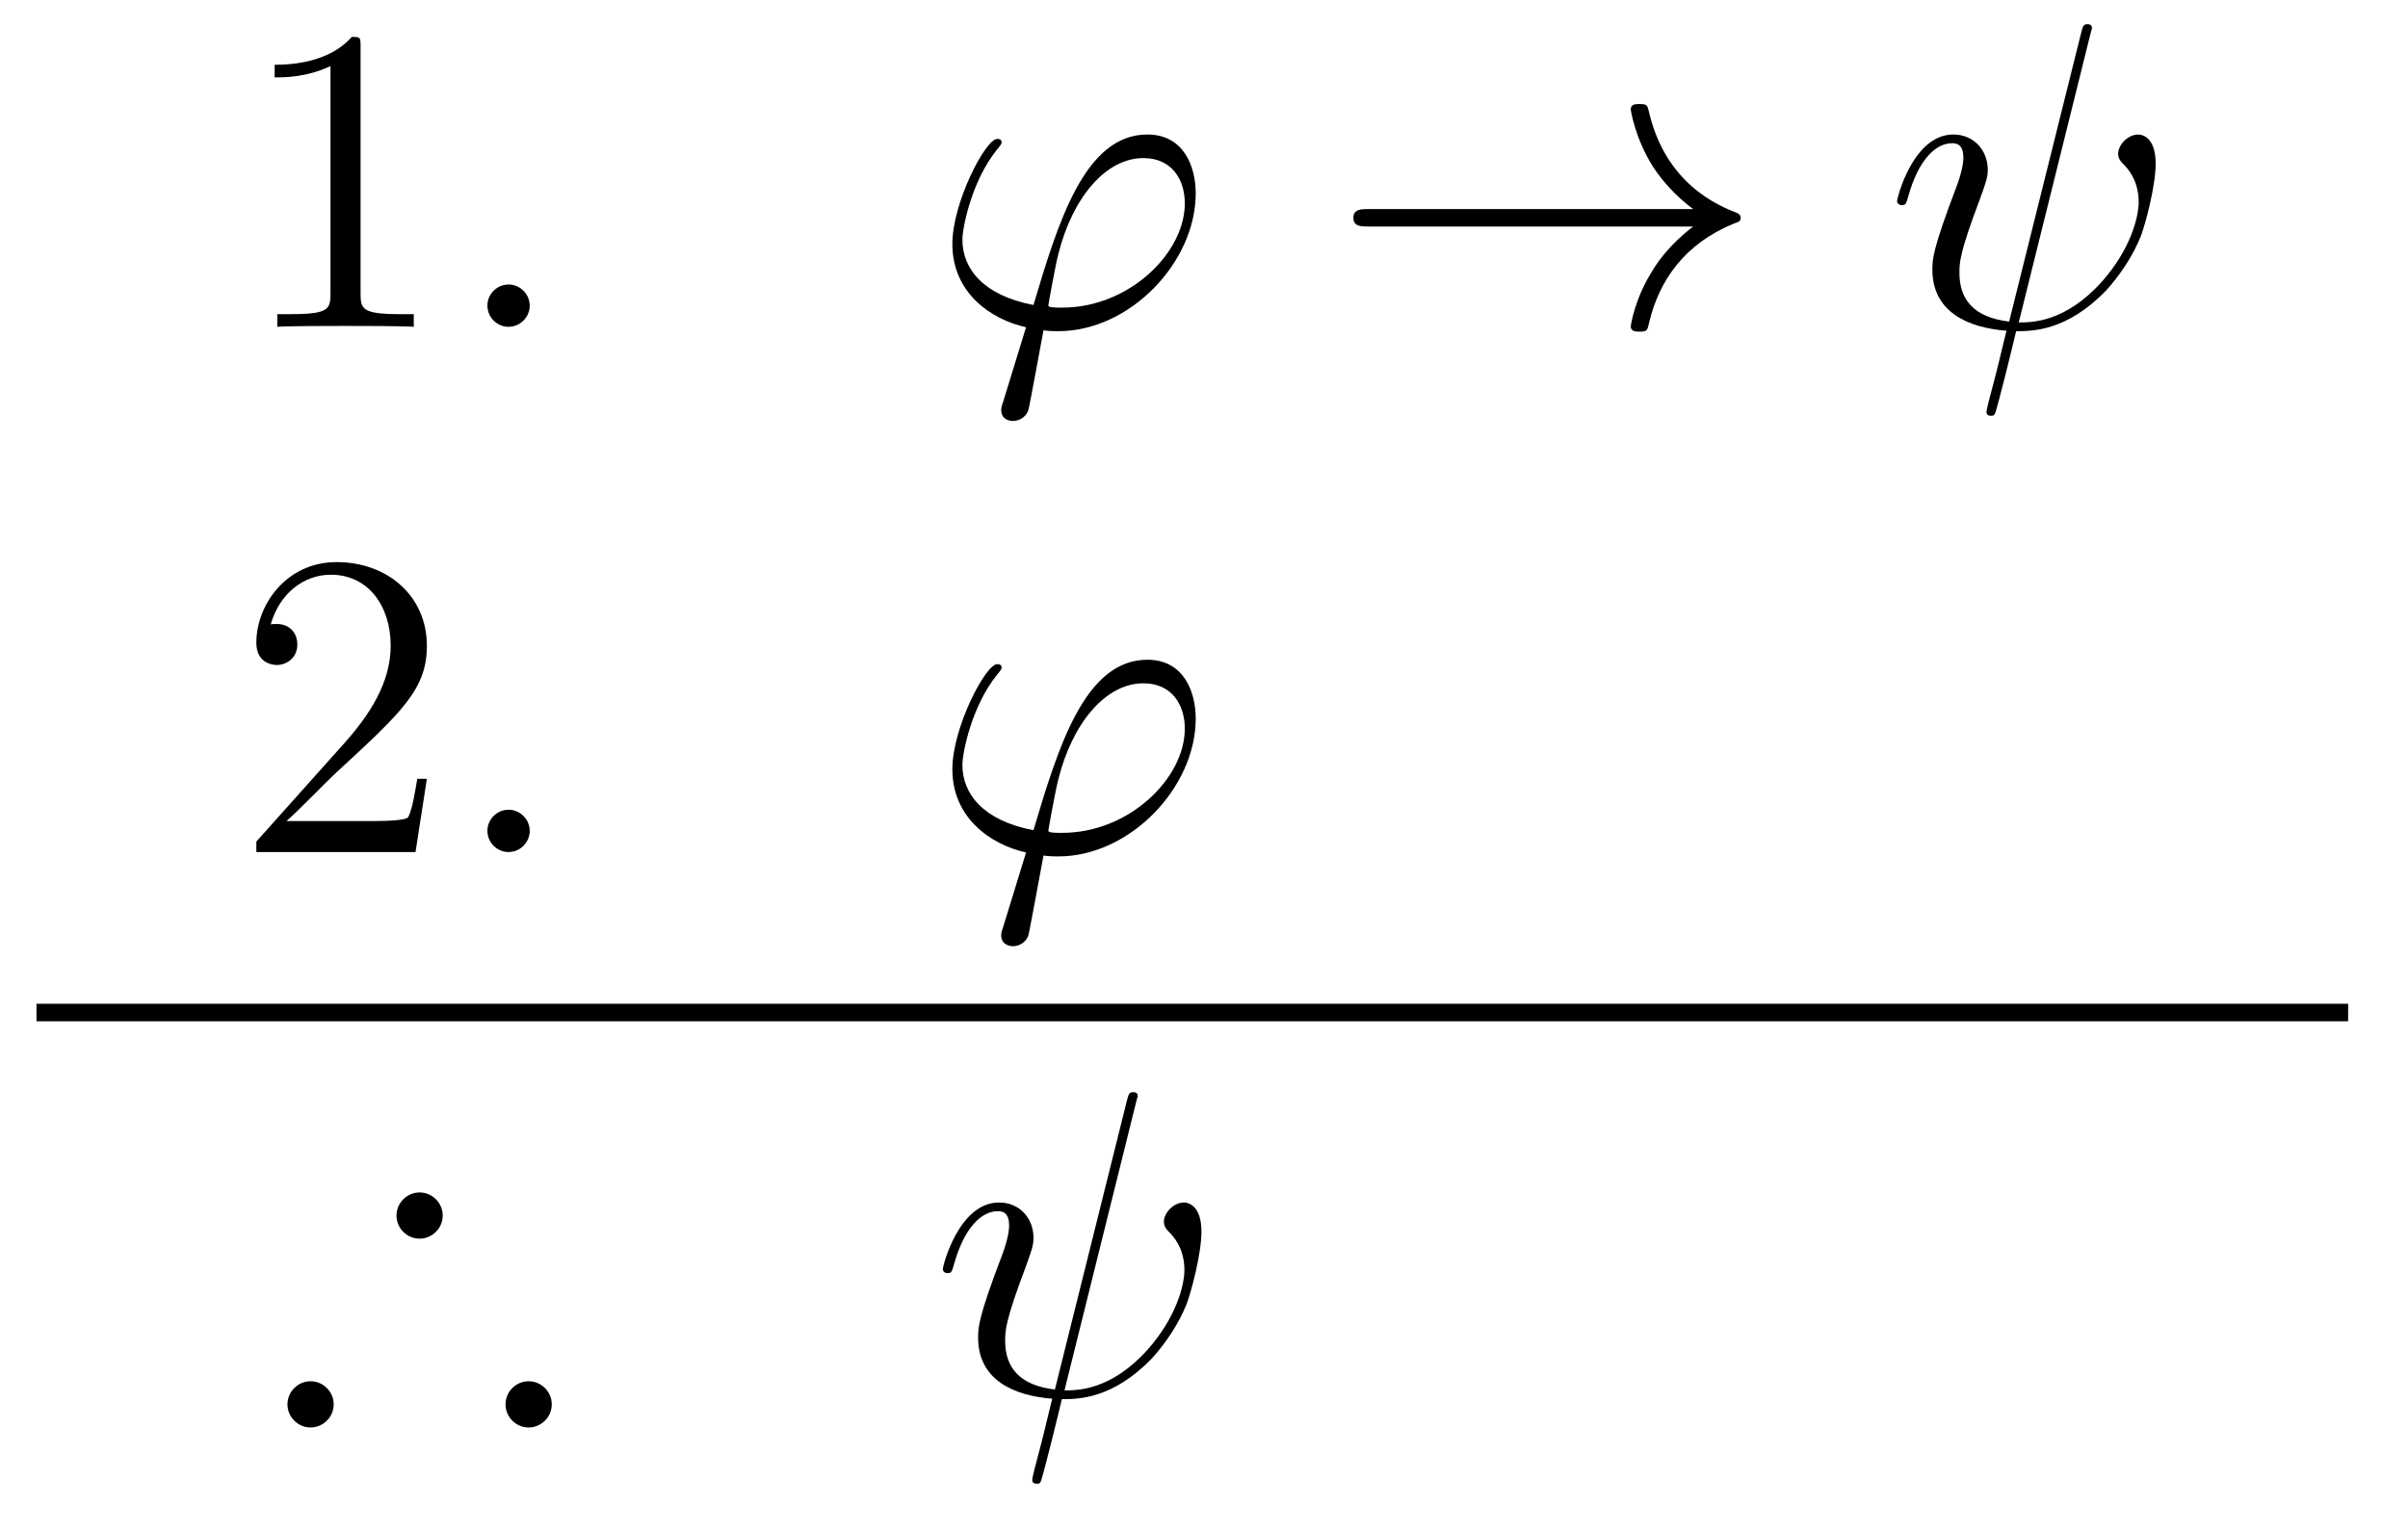 <?xml version='1.0' encoding='UTF-8'?>
<!-- This file was generated by dvisvgm 2.8.1 -->
<svg version='1.1' xmlns='http://www.w3.org/2000/svg' xmlns:xlink='http://www.w3.org/1999/xlink' width='66pt' height='42pt' viewBox='0 -42 66 42'>
<g id='page1'>
<g transform='matrix(1 0 0 -1 -127 623)'>
<path d='M136.883 663.702C136.883 663.978 136.883 663.989 136.644 663.989C136.357 663.667 135.759 663.224 134.528 663.224V662.878C134.803 662.878 135.4 662.878 136.058 663.188V656.96C136.058 656.53 136.022 656.387 134.97 656.387H134.6V656.04C134.922 656.064 136.082 656.064 136.476 656.064C136.871 656.064 138.018 656.064 138.341 656.04V656.387H137.971C136.919 656.387 136.883 656.53 136.883 656.96V663.702Z'/>
<path d='M141.519 656.614C141.519 656.96 141.231 657.2 140.945 657.2C140.598 657.2 140.359 656.913 140.359 656.626C140.359 656.279 140.646 656.04 140.933 656.04C141.279 656.04 141.519 656.327 141.519 656.614Z'/>
<path d='M156.115 656.566C155.912 656.566 155.733 656.566 155.733 656.626C155.733 656.65 155.936 657.773 156.008 658.036C156.39 659.567 157.299 660.666 158.339 660.666C159.116 660.666 159.474 660.081 159.474 659.423C159.474 658.06 157.944 656.566 156.115 656.566ZM155.601 655.944C155.673 655.932 155.793 655.92 156.008 655.92C157.968 655.92 159.773 657.809 159.773 659.698C159.773 660.427 159.451 661.312 158.447 661.312C156.725 661.312 155.996 658.885 155.326 656.638C153.952 656.901 153.378 657.63 153.378 658.431C153.378 658.753 153.629 660.033 154.322 660.893C154.454 661.049 154.454 661.073 154.454 661.097C154.454 661.192 154.358 661.192 154.334 661.192C154.012 661.192 153.103 659.447 153.103 658.311C153.103 656.973 154.155 656.243 155.123 656.028L154.502 654.008C154.442 653.828 154.442 653.805 154.442 653.757C154.442 653.47 154.729 653.458 154.752 653.458C154.872 653.458 155.087 653.506 155.183 653.745C155.219 653.853 155.553 655.705 155.601 655.944Z'/>
<path d='M173.407 658.789C172.749 658.287 172.426 657.797 172.331 657.642C171.793 656.817 171.697 656.064 171.697 656.052C171.697 655.908 171.841 655.908 171.936 655.908C172.139 655.908 172.151 655.932 172.199 656.148C172.474 657.319 173.179 658.323 174.53 658.873C174.674 658.921 174.71 658.945 174.71 659.028S174.638 659.148 174.614 659.16C174.088 659.363 172.642 659.961 172.187 661.969C172.151 662.113 172.139 662.148 171.936 662.148C171.841 662.148 171.697 662.148 171.697 662.005C171.697 661.981 171.805 661.228 172.307 660.427C172.546 660.068 172.893 659.65 173.407 659.268H164.525C164.309 659.268 164.094 659.268 164.094 659.028C164.094 658.789 164.309 658.789 164.525 658.789H173.407Z'/>
<path d='M184.291 664.049C184.291 664.061 184.339 664.217 184.339 664.228C184.339 664.336 184.244 664.336 184.208 664.336C184.1 664.336 184.088 664.276 184.041 664.097L182.068 656.183C181.076 656.303 180.705 656.805 180.705 657.522C180.705 657.785 180.705 658.06 181.267 659.542C181.422 659.973 181.482 660.128 181.482 660.343C181.482 660.881 181.1 661.312 180.538 661.312C179.438 661.312 178.996 659.578 178.996 659.483C178.996 659.435 179.044 659.375 179.127 659.375C179.235 659.375 179.247 659.423 179.295 659.59C179.581 660.63 180.06 661.073 180.502 661.073C180.609 661.073 180.813 661.061 180.813 660.678C180.813 660.63 180.813 660.367 180.609 659.841C179.964 658.144 179.964 657.881 179.964 657.606C179.964 656.458 180.921 656.016 181.996 655.932C181.9 655.562 181.817 655.179 181.721 654.809C181.53 654.092 181.446 653.757 181.446 653.709C181.446 653.601 181.542 653.601 181.578 653.601C181.602 653.601 181.65 653.601 181.674 653.649C181.721 653.697 182.211 655.705 182.259 655.92C182.701 655.92 183.646 655.92 184.722 657.032C185.116 657.462 185.475 658.012 185.678 658.527C185.798 658.837 186.084 659.901 186.084 660.511C186.084 661.228 185.726 661.312 185.606 661.312C185.319 661.312 185.056 661.025 185.056 660.786C185.056 660.642 185.14 660.559 185.188 660.511C185.295 660.403 185.618 660.081 185.618 659.459C185.618 659.028 185.379 658.144 184.614 657.283C183.61 656.16 182.69 656.16 182.331 656.16L184.291 664.049Z'/>
<path d='M138.7 643.648H138.437C138.401 643.445 138.305 642.787 138.186 642.596C138.102 642.489 137.421 642.489 137.062 642.489H134.851C135.173 642.764 135.903 643.529 136.213 643.816C138.03 645.489 138.7 646.111 138.7 647.294C138.7 648.669 137.612 649.589 136.225 649.589S134.026 648.406 134.026 647.378C134.026 646.768 134.552 646.768 134.588 646.768C134.839 646.768 135.149 646.947 135.149 647.33C135.149 647.665 134.922 647.892 134.588 647.892C134.48 647.892 134.456 647.892 134.42 647.88C134.648 648.693 135.293 649.243 136.07 649.243C137.086 649.243 137.708 648.394 137.708 647.294C137.708 646.278 137.122 645.393 136.441 644.628L134.026 641.927V641.64H138.389L138.7 643.648Z'/>
<path d='M141.519 642.214C141.519 642.56 141.231 642.8 140.945 642.8C140.598 642.8 140.359 642.513 140.359 642.226C140.359 641.879 140.646 641.64 140.933 641.64C141.279 641.64 141.519 641.927 141.519 642.214Z'/>
<path d='M156.115 642.166C155.912 642.166 155.733 642.166 155.733 642.226C155.733 642.25 155.936 643.373 156.008 643.636C156.39 645.167 157.299 646.266 158.339 646.266C159.116 646.266 159.474 645.681 159.474 645.023C159.474 643.66 157.944 642.166 156.115 642.166ZM155.601 641.544C155.673 641.532 155.793 641.52 156.008 641.52C157.968 641.52 159.773 643.409 159.773 645.298C159.773 646.027 159.451 646.912 158.447 646.912C156.725 646.912 155.996 644.485 155.326 642.238C153.952 642.501 153.378 643.23 153.378 644.031C153.378 644.353 153.629 645.633 154.322 646.493C154.454 646.649 154.454 646.673 154.454 646.697C154.454 646.792 154.358 646.792 154.334 646.792C154.012 646.792 153.103 645.047 153.103 643.911C153.103 642.573 154.155 641.843 155.123 641.628L154.502 639.608C154.442 639.428 154.442 639.405 154.442 639.357C154.442 639.07 154.729 639.058 154.752 639.058C154.872 639.058 155.087 639.106 155.183 639.345C155.219 639.453 155.553 641.305 155.601 641.544Z'/>
<path d='M128 637H191.359V637.48H128'/>
<path d='M139.134 631.673C139.134 632.02 138.848 632.307 138.501 632.307C138.154 632.307 137.867 632.02 137.867 631.673S138.154 631.04 138.501 631.04C138.835 631.04 139.134 631.314 139.134 631.673ZM142.123 626.497C142.123 626.844 141.836 627.131 141.489 627.131C141.143 627.131 140.856 626.844 140.856 626.497C140.856 626.15 141.143 625.863 141.489 625.863C141.836 625.863 142.123 626.15 142.123 626.497ZM136.146 626.497C136.146 626.844 135.859 627.131 135.512 627.131S134.879 626.844 134.879 626.497C134.879 626.15 135.166 625.863 135.512 625.863S136.146 626.15 136.146 626.497Z'/>
<path d='M158.136 634.769C158.136 634.781 158.184 634.937 158.184 634.948C158.184 635.056 158.089 635.056 158.053 635.056C157.945 635.056 157.933 634.996 157.885 634.817L155.913 626.903C154.921 627.023 154.55 627.525 154.55 628.242C154.55 628.505 154.55 628.78 155.112 630.262C155.267 630.693 155.327 630.848 155.327 631.063C155.327 631.601 154.944 632.032 154.383 632.032C153.283 632.032 152.841 630.298 152.841 630.203C152.841 630.155 152.889 630.095 152.972 630.095C153.08 630.095 153.092 630.143 153.14 630.31C153.426 631.35 153.905 631.793 154.347 631.793C154.455 631.793 154.658 631.781 154.658 631.398C154.658 631.35 154.658 631.087 154.455 630.561C153.809 628.864 153.809 628.601 153.809 628.326C153.809 627.178 154.765 626.736 155.841 626.652C155.745 626.282 155.662 625.899 155.566 625.529C155.375 624.812 155.291 624.477 155.291 624.429C155.291 624.321 155.387 624.321 155.423 624.321C155.447 624.321 155.495 624.321 155.519 624.369C155.566 624.417 156.056 626.425 156.104 626.64C156.546 626.64 157.491 626.64 158.567 627.752C158.961 628.182 159.32 628.732 159.523 629.247C159.643 629.557 159.93 630.621 159.93 631.231C159.93 631.948 159.571 632.032 159.451 632.032C159.165 632.032 158.901 631.745 158.901 631.506C158.901 631.362 158.985 631.279 159.033 631.231C159.141 631.123 159.463 630.801 159.463 630.179C159.463 629.748 159.224 628.864 158.459 628.003C157.455 626.88 156.534 626.88 156.176 626.88L158.136 634.769Z'/>
</g>
</g>
</svg>